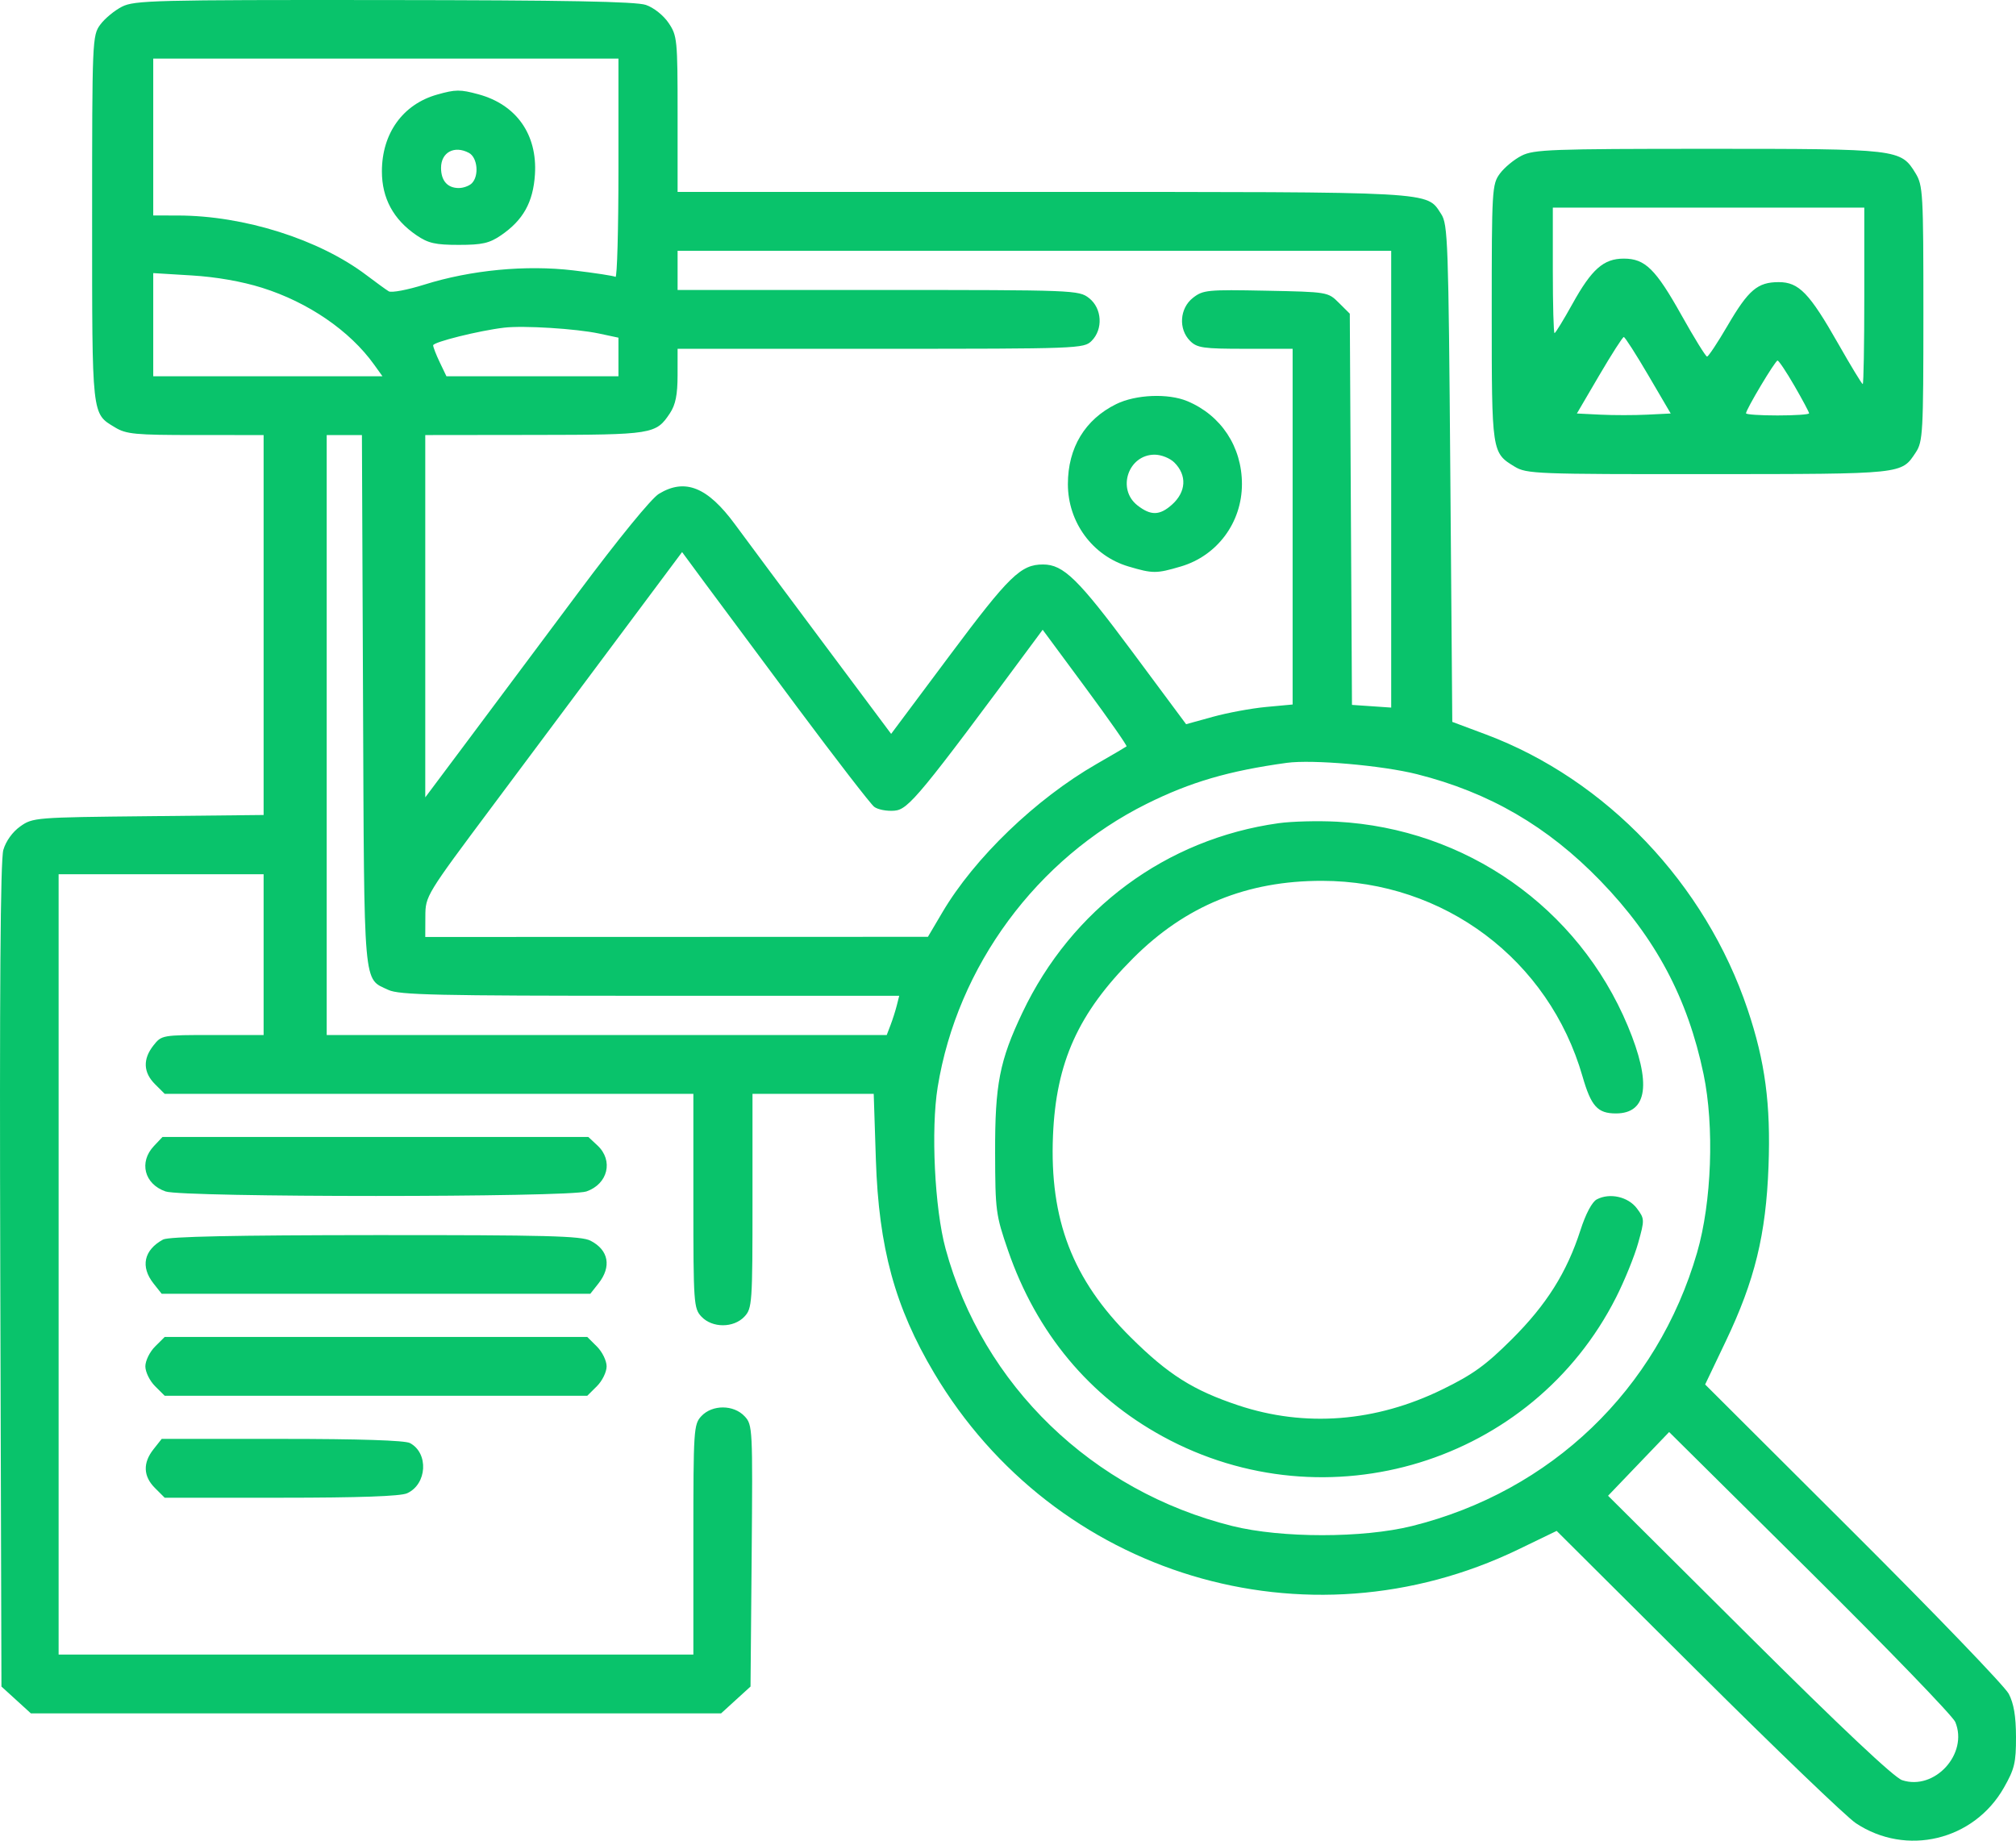 <?xml version="1.0" encoding="UTF-8"?> <svg xmlns="http://www.w3.org/2000/svg" width="92" height="84" viewBox="0 0 92 84" fill="none"> <path fill-rule="evenodd" clip-rule="evenodd" d="M5.566 0.305C5.227 0.477 4.782 0.845 4.577 1.123C4.212 1.617 4.204 1.814 4.204 9.981C4.204 19.084 4.179 18.856 5.25 19.505C5.759 19.814 6.171 19.853 8.927 19.853L12.03 19.854V28.523V37.192L6.768 37.247C1.608 37.3 1.494 37.309 0.925 37.713C0.572 37.963 0.269 38.384 0.152 38.787C0.019 39.244 -0.024 45.24 0.013 58.207L0.066 76.966L0.738 77.578L1.41 78.191H17.158H32.906L33.578 77.578L34.25 76.966L34.302 70.998C34.352 65.168 34.345 65.021 33.98 64.632C33.48 64.098 32.505 64.094 32.008 64.624C31.656 65 31.642 65.23 31.642 70.261V75.506H17.158H2.675V57.701V39.896H7.353H12.03V43.565V47.233H9.705C7.406 47.233 7.374 47.238 7.006 47.704C6.511 48.33 6.535 48.941 7.075 49.478L7.516 49.917H19.579H31.642V54.804C31.642 59.475 31.658 59.709 32.008 60.083C32.502 60.61 33.48 60.61 33.973 60.083C34.324 59.709 34.34 59.475 34.34 54.804V49.917H37.106H39.872L39.97 52.914C40.101 56.94 40.841 59.651 42.63 62.66C48.13 71.911 59.616 75.379 69.287 70.709L71.038 69.863L77.473 76.271C81.012 79.796 84.259 82.914 84.689 83.2C86.991 84.731 90.071 83.995 91.445 81.586C91.934 80.728 92.003 80.44 92 79.264C91.997 78.318 91.9 77.737 91.668 77.296C91.487 76.951 88.296 73.635 84.576 69.925L77.814 63.181L78.755 61.209C80.079 58.435 80.59 56.347 80.706 53.228C80.812 50.392 80.553 48.445 79.753 46.067C77.824 40.327 73.298 35.573 67.805 33.515L66.275 32.943L66.185 21.604C66.101 11.009 66.074 10.232 65.767 9.766C65.081 8.725 65.702 8.759 47.57 8.759H30.922V5.207C30.922 1.804 30.904 1.629 30.511 1.047C30.276 0.699 29.832 0.347 29.476 0.225C29.02 0.069 25.809 0.009 17.518 0.002C7.07 -0.008 6.135 0.016 5.566 0.305ZM28.223 7.696C28.223 10.458 28.162 12.68 28.088 12.635C28.014 12.589 27.151 12.457 26.17 12.34C23.999 12.082 21.488 12.322 19.367 12.988C18.594 13.231 17.862 13.369 17.74 13.294C17.618 13.22 17.16 12.888 16.723 12.557C14.564 10.922 11.137 9.838 8.117 9.835L6.993 9.833V6.254V2.675H17.608H28.223V7.696ZM19.947 4.317C18.383 4.759 17.428 6.088 17.428 7.822C17.428 9.047 17.954 10.019 19.005 10.735C19.543 11.102 19.866 11.175 20.936 11.175C22 11.175 22.331 11.101 22.855 10.744C23.874 10.05 24.33 9.234 24.412 7.963C24.528 6.139 23.568 4.775 21.836 4.304C20.997 4.076 20.794 4.078 19.947 4.317ZM21.398 6.976C21.793 7.186 21.872 8.026 21.53 8.366C21.411 8.484 21.144 8.581 20.936 8.581C20.42 8.581 20.127 8.247 20.127 7.659C20.127 6.95 20.735 6.624 21.398 6.976ZM69.437 7.105C69.097 7.277 68.652 7.645 68.447 7.923C68.088 8.409 68.075 8.643 68.075 14.275C68.075 20.654 68.076 20.661 69.121 21.295C69.667 21.626 70.086 21.642 77.97 21.637C86.919 21.631 86.763 21.647 87.425 20.647C87.751 20.156 87.773 19.755 87.774 14.307C87.774 8.788 87.755 8.461 87.411 7.899C86.739 6.803 86.638 6.791 77.931 6.791C70.787 6.792 69.996 6.821 69.437 7.105ZM85.077 13.502C85.077 15.716 85.045 17.528 85.006 17.528C84.967 17.528 84.466 16.703 83.892 15.694C82.573 13.373 82.093 12.875 81.172 12.875C80.207 12.875 79.792 13.228 78.839 14.858C78.384 15.637 77.962 16.274 77.901 16.272C77.84 16.271 77.318 15.426 76.741 14.395C75.553 12.273 75.074 11.802 74.102 11.802C73.181 11.802 72.641 12.278 71.76 13.865C71.352 14.6 70.983 15.202 70.941 15.202C70.898 15.202 70.863 13.913 70.863 12.338V9.475H77.97H85.077V13.502ZM63.487 21.867V32.291L62.592 32.229L61.697 32.168L61.647 23.241L61.598 14.315L61.099 13.819C60.602 13.324 60.592 13.322 57.765 13.266C55.095 13.213 54.901 13.232 54.44 13.592C53.831 14.069 53.769 15.02 54.311 15.559C54.631 15.878 54.911 15.917 56.83 15.917H58.989V24.034V32.15L57.774 32.263C57.106 32.325 56.013 32.528 55.344 32.713L54.128 33.049L51.672 29.742C49.205 26.42 48.531 25.761 47.6 25.76C46.585 25.759 46.055 26.275 43.349 29.899L40.667 33.491L37.547 29.312C35.83 27.014 34.028 24.592 33.543 23.931C32.29 22.225 31.262 21.812 30.07 22.535C29.724 22.744 28.226 24.58 26.382 27.052C24.673 29.343 22.405 32.38 21.341 33.803L19.407 36.388V28.121V19.854L24.4 19.848C29.8 19.841 29.934 19.819 30.572 18.858C30.829 18.47 30.92 18.017 30.921 17.125L30.922 15.917H40.188C49.213 15.917 49.463 15.908 49.813 15.559C50.349 15.027 50.293 14.069 49.699 13.604C49.233 13.24 49.059 13.233 40.073 13.233H30.922V12.338V11.444H47.204H63.487L63.487 21.867ZM11.959 13.132C14.069 13.795 15.969 15.098 17.072 16.639L17.453 17.17H12.223H6.993V14.817V12.463L8.751 12.57C9.871 12.638 11.035 12.842 11.959 13.132ZM27.341 15.222L28.223 15.41V16.29V17.17H24.298H20.373L20.07 16.538C19.903 16.19 19.767 15.839 19.767 15.759C19.767 15.61 21.867 15.087 23.006 14.953C23.889 14.849 26.291 14.998 27.341 15.222ZM75.22 17.125L76.243 18.87L75.172 18.923C74.583 18.952 73.62 18.952 73.031 18.923L71.961 18.87L72.983 17.125C73.546 16.166 74.049 15.38 74.102 15.38C74.154 15.38 74.658 16.166 75.22 17.125ZM81.89 17.61C82.257 18.245 82.558 18.808 82.558 18.862C82.558 18.916 81.91 18.959 81.118 18.959C80.327 18.959 79.679 18.916 79.679 18.862C79.679 18.686 81.013 16.454 81.118 16.454C81.175 16.454 81.522 16.974 81.89 17.61ZM50.938 18.441C49.513 19.143 48.733 20.434 48.733 22.092C48.733 23.836 49.862 25.369 51.504 25.853C52.613 26.181 52.771 26.181 53.889 25.851C55.551 25.36 56.676 23.843 56.676 22.092C56.676 20.39 55.727 18.95 54.182 18.306C53.307 17.941 51.828 18.003 50.938 18.441ZM16.567 31.978C16.623 45.294 16.565 44.628 17.724 45.175C18.21 45.405 19.929 45.443 29.664 45.443H41.036L40.925 45.883C40.864 46.125 40.736 46.527 40.64 46.778L40.466 47.233H27.688H14.909V33.544V19.854H15.713H16.516L16.567 31.978ZM53.591 21.107C54.176 21.688 54.133 22.449 53.482 23.03C52.922 23.531 52.516 23.539 51.906 23.062C50.956 22.318 51.489 20.749 52.692 20.749C52.992 20.749 53.391 20.908 53.591 21.107ZM36.394 32.291C38.154 34.653 39.728 36.69 39.891 36.817C40.054 36.945 40.471 37.025 40.817 36.996C41.458 36.943 41.963 36.33 47.261 29.173L47.582 28.739L49.529 31.373C50.6 32.822 51.446 34.032 51.409 34.062C51.372 34.092 50.757 34.454 50.041 34.865C47.266 36.461 44.467 39.154 43.004 41.637L42.346 42.752L30.877 42.756L19.407 42.759L19.411 41.82C19.415 40.886 19.433 40.856 22.489 36.765C24.18 34.501 26.816 30.971 28.345 28.921L31.127 25.194L32.16 26.595C32.729 27.366 34.634 29.929 36.394 32.291ZM64.666 35.331C67.967 36.164 70.631 37.713 73.038 40.2C75.551 42.796 77.017 45.545 77.742 49.02C78.239 51.407 78.114 54.866 77.446 57.164C75.631 63.415 70.786 68.061 64.436 69.641C62.199 70.197 58.478 70.197 56.241 69.641C49.848 68.05 44.845 63.214 43.151 56.986C42.653 55.157 42.477 51.545 42.791 49.609C43.686 44.094 47.316 39.175 52.332 36.681C54.329 35.688 56.071 35.179 58.719 34.813C59.888 34.652 63.075 34.93 64.666 35.331ZM58.346 37.567C53.219 38.285 48.905 41.476 46.656 46.215C45.614 48.408 45.404 49.484 45.412 52.601C45.418 55.259 45.443 55.446 46.005 57.075C47.304 60.832 49.713 63.725 53.069 65.556C60.55 69.639 69.933 66.757 73.752 59.202C74.138 58.439 74.591 57.324 74.758 56.724C75.055 55.661 75.054 55.62 74.7 55.146C74.3 54.611 73.456 54.422 72.867 54.736C72.653 54.849 72.362 55.398 72.126 56.133C71.503 58.067 70.578 59.538 68.99 61.119C67.802 62.302 67.22 62.723 65.826 63.405C62.781 64.896 59.553 65.147 56.506 64.132C54.444 63.444 53.31 62.727 51.596 61.025C48.945 58.393 47.893 55.662 48.053 51.823C48.192 48.474 49.206 46.232 51.714 43.724C54.102 41.335 56.898 40.192 60.338 40.197C65.903 40.205 70.687 43.799 72.218 49.122C72.611 50.486 72.905 50.812 73.742 50.812C75.19 50.812 75.377 49.431 74.283 46.816C72.022 41.414 66.891 37.813 61.008 37.498C60.145 37.452 58.947 37.483 58.346 37.567ZM7.024 52.3C6.329 53.036 6.585 54.035 7.556 54.372C8.35 54.647 25.966 54.647 26.761 54.372C27.744 54.031 28.002 52.961 27.267 52.275L26.851 51.886H17.133H7.415L7.024 52.3ZM7.443 56.566C6.565 57.043 6.4 57.805 7.006 58.572L7.379 59.043H17.158H26.938L27.31 58.572C27.917 57.805 27.777 57.046 26.951 56.621C26.523 56.401 24.957 56.36 17.122 56.364C10.725 56.368 7.69 56.431 7.443 56.566ZM7.075 61.451C6.832 61.693 6.633 62.099 6.633 62.354C6.633 62.609 6.832 63.015 7.075 63.257L7.516 63.696H17.158H26.8L27.242 63.257C27.485 63.015 27.683 62.609 27.683 62.354C27.683 62.099 27.485 61.693 27.242 61.451L26.8 61.012H17.158H7.516L7.075 61.451ZM89.229 78.583C89.833 80.034 88.289 81.726 86.805 81.239C86.438 81.118 84.033 78.853 79.815 74.657L73.384 68.259L74.777 66.805L76.171 65.351L82.597 71.719C86.131 75.222 89.116 78.31 89.229 78.583ZM7.006 66.136C6.511 66.761 6.535 67.373 7.075 67.909L7.516 68.349H12.823C16.385 68.349 18.278 68.282 18.577 68.146C19.49 67.733 19.571 66.314 18.708 65.854C18.479 65.732 16.388 65.664 12.865 65.664H7.379L7.006 66.136Z" fill="#09C36B"></path> </svg> 